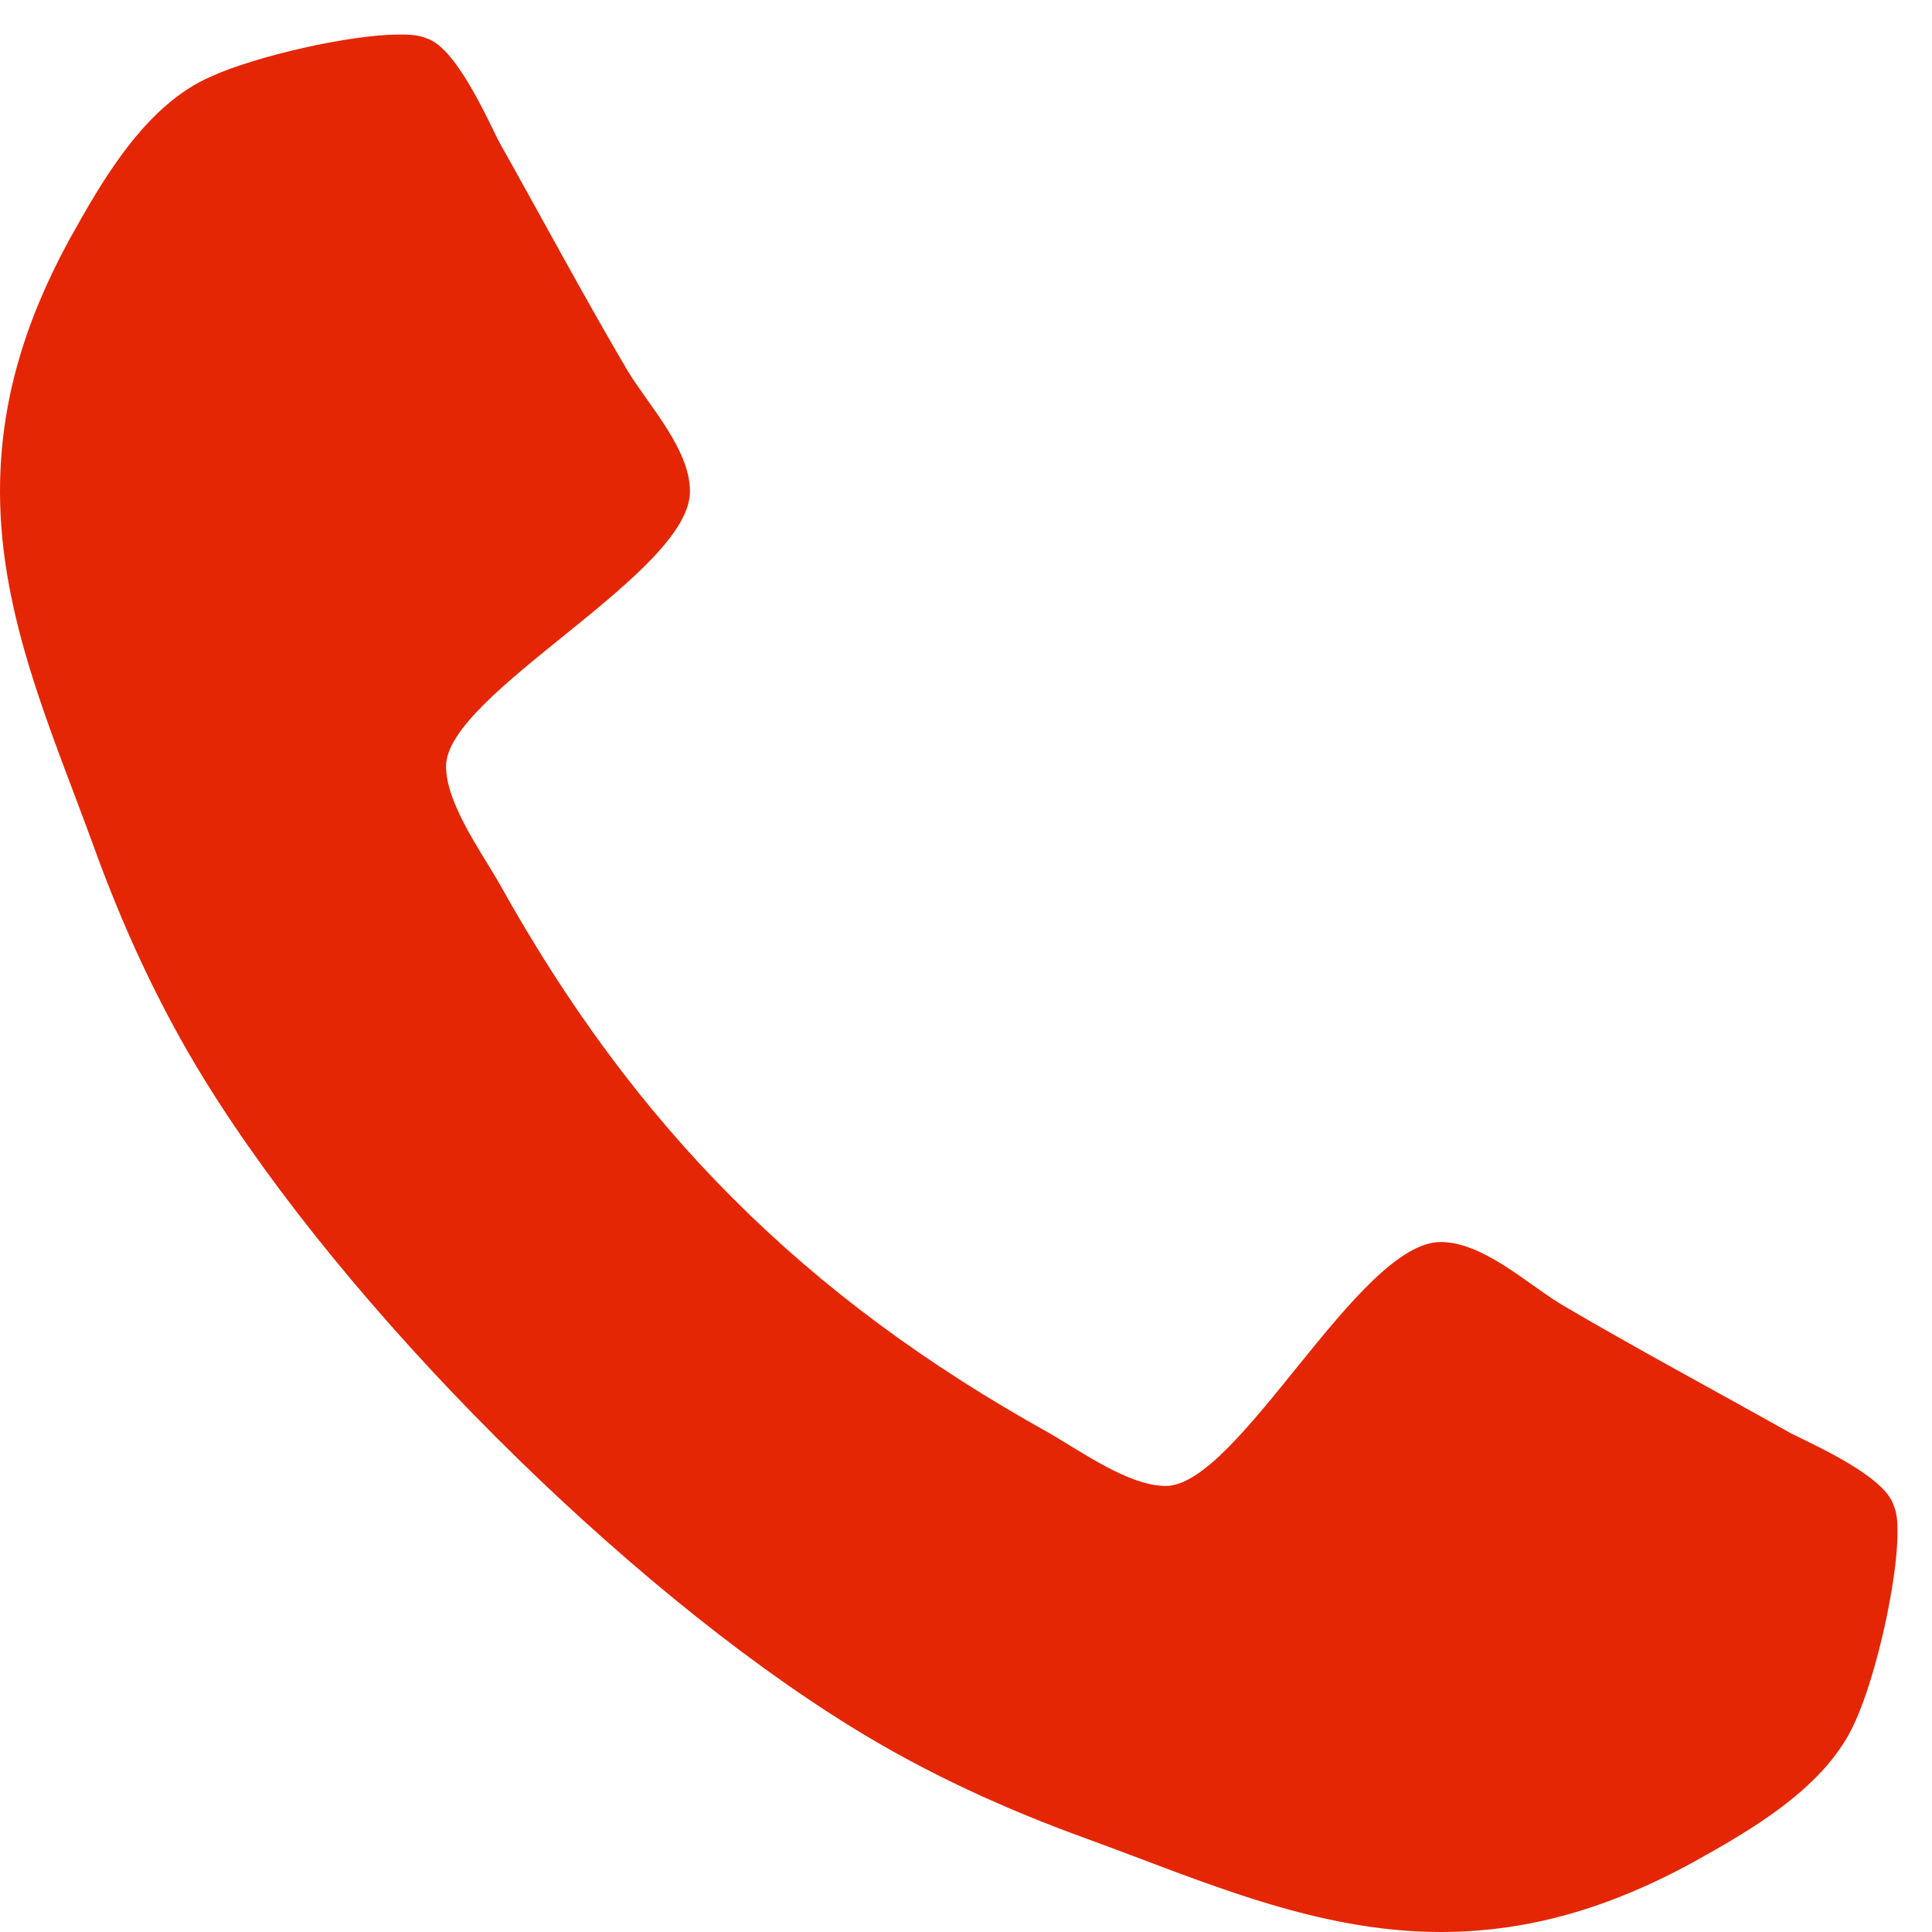 <svg width="24" height="24" viewBox="0 0 24 24" fill="none" xmlns="http://www.w3.org/2000/svg">
<path d="M23.571 19.045C23.571 18.927 23.571 18.81 23.521 18.693C23.404 18.341 22.584 17.973 22.249 17.806C21.295 17.27 20.324 16.751 19.386 16.199C18.951 15.931 18.415 15.429 17.896 15.429C16.875 15.429 15.385 18.459 14.481 18.459C14.029 18.459 13.443 18.04 13.041 17.806C9.994 16.115 7.885 14.006 6.194 10.959C5.96 10.557 5.541 9.971 5.541 9.519C5.541 8.615 8.571 7.125 8.571 6.104C8.571 5.585 8.069 5.049 7.801 4.614C7.249 3.676 6.73 2.705 6.194 1.751C6.027 1.416 5.658 0.596 5.307 0.479C5.19 0.429 5.073 0.429 4.955 0.429C4.353 0.429 3.181 0.696 2.628 0.948C1.808 1.299 1.272 2.237 0.854 2.99C0.318 3.978 0 4.982 0 6.104C0 7.661 0.636 9.067 1.155 10.49C1.523 11.511 1.975 12.499 2.545 13.42C4.302 16.266 7.734 19.698 10.58 21.455C11.501 22.025 12.489 22.477 13.51 22.845C14.933 23.364 16.339 24 17.896 24C19.018 24 20.022 23.682 21.01 23.146C21.763 22.728 22.701 22.192 23.052 21.372C23.304 20.819 23.571 19.647 23.571 19.045Z" fill="#E52604"/>
</svg>
